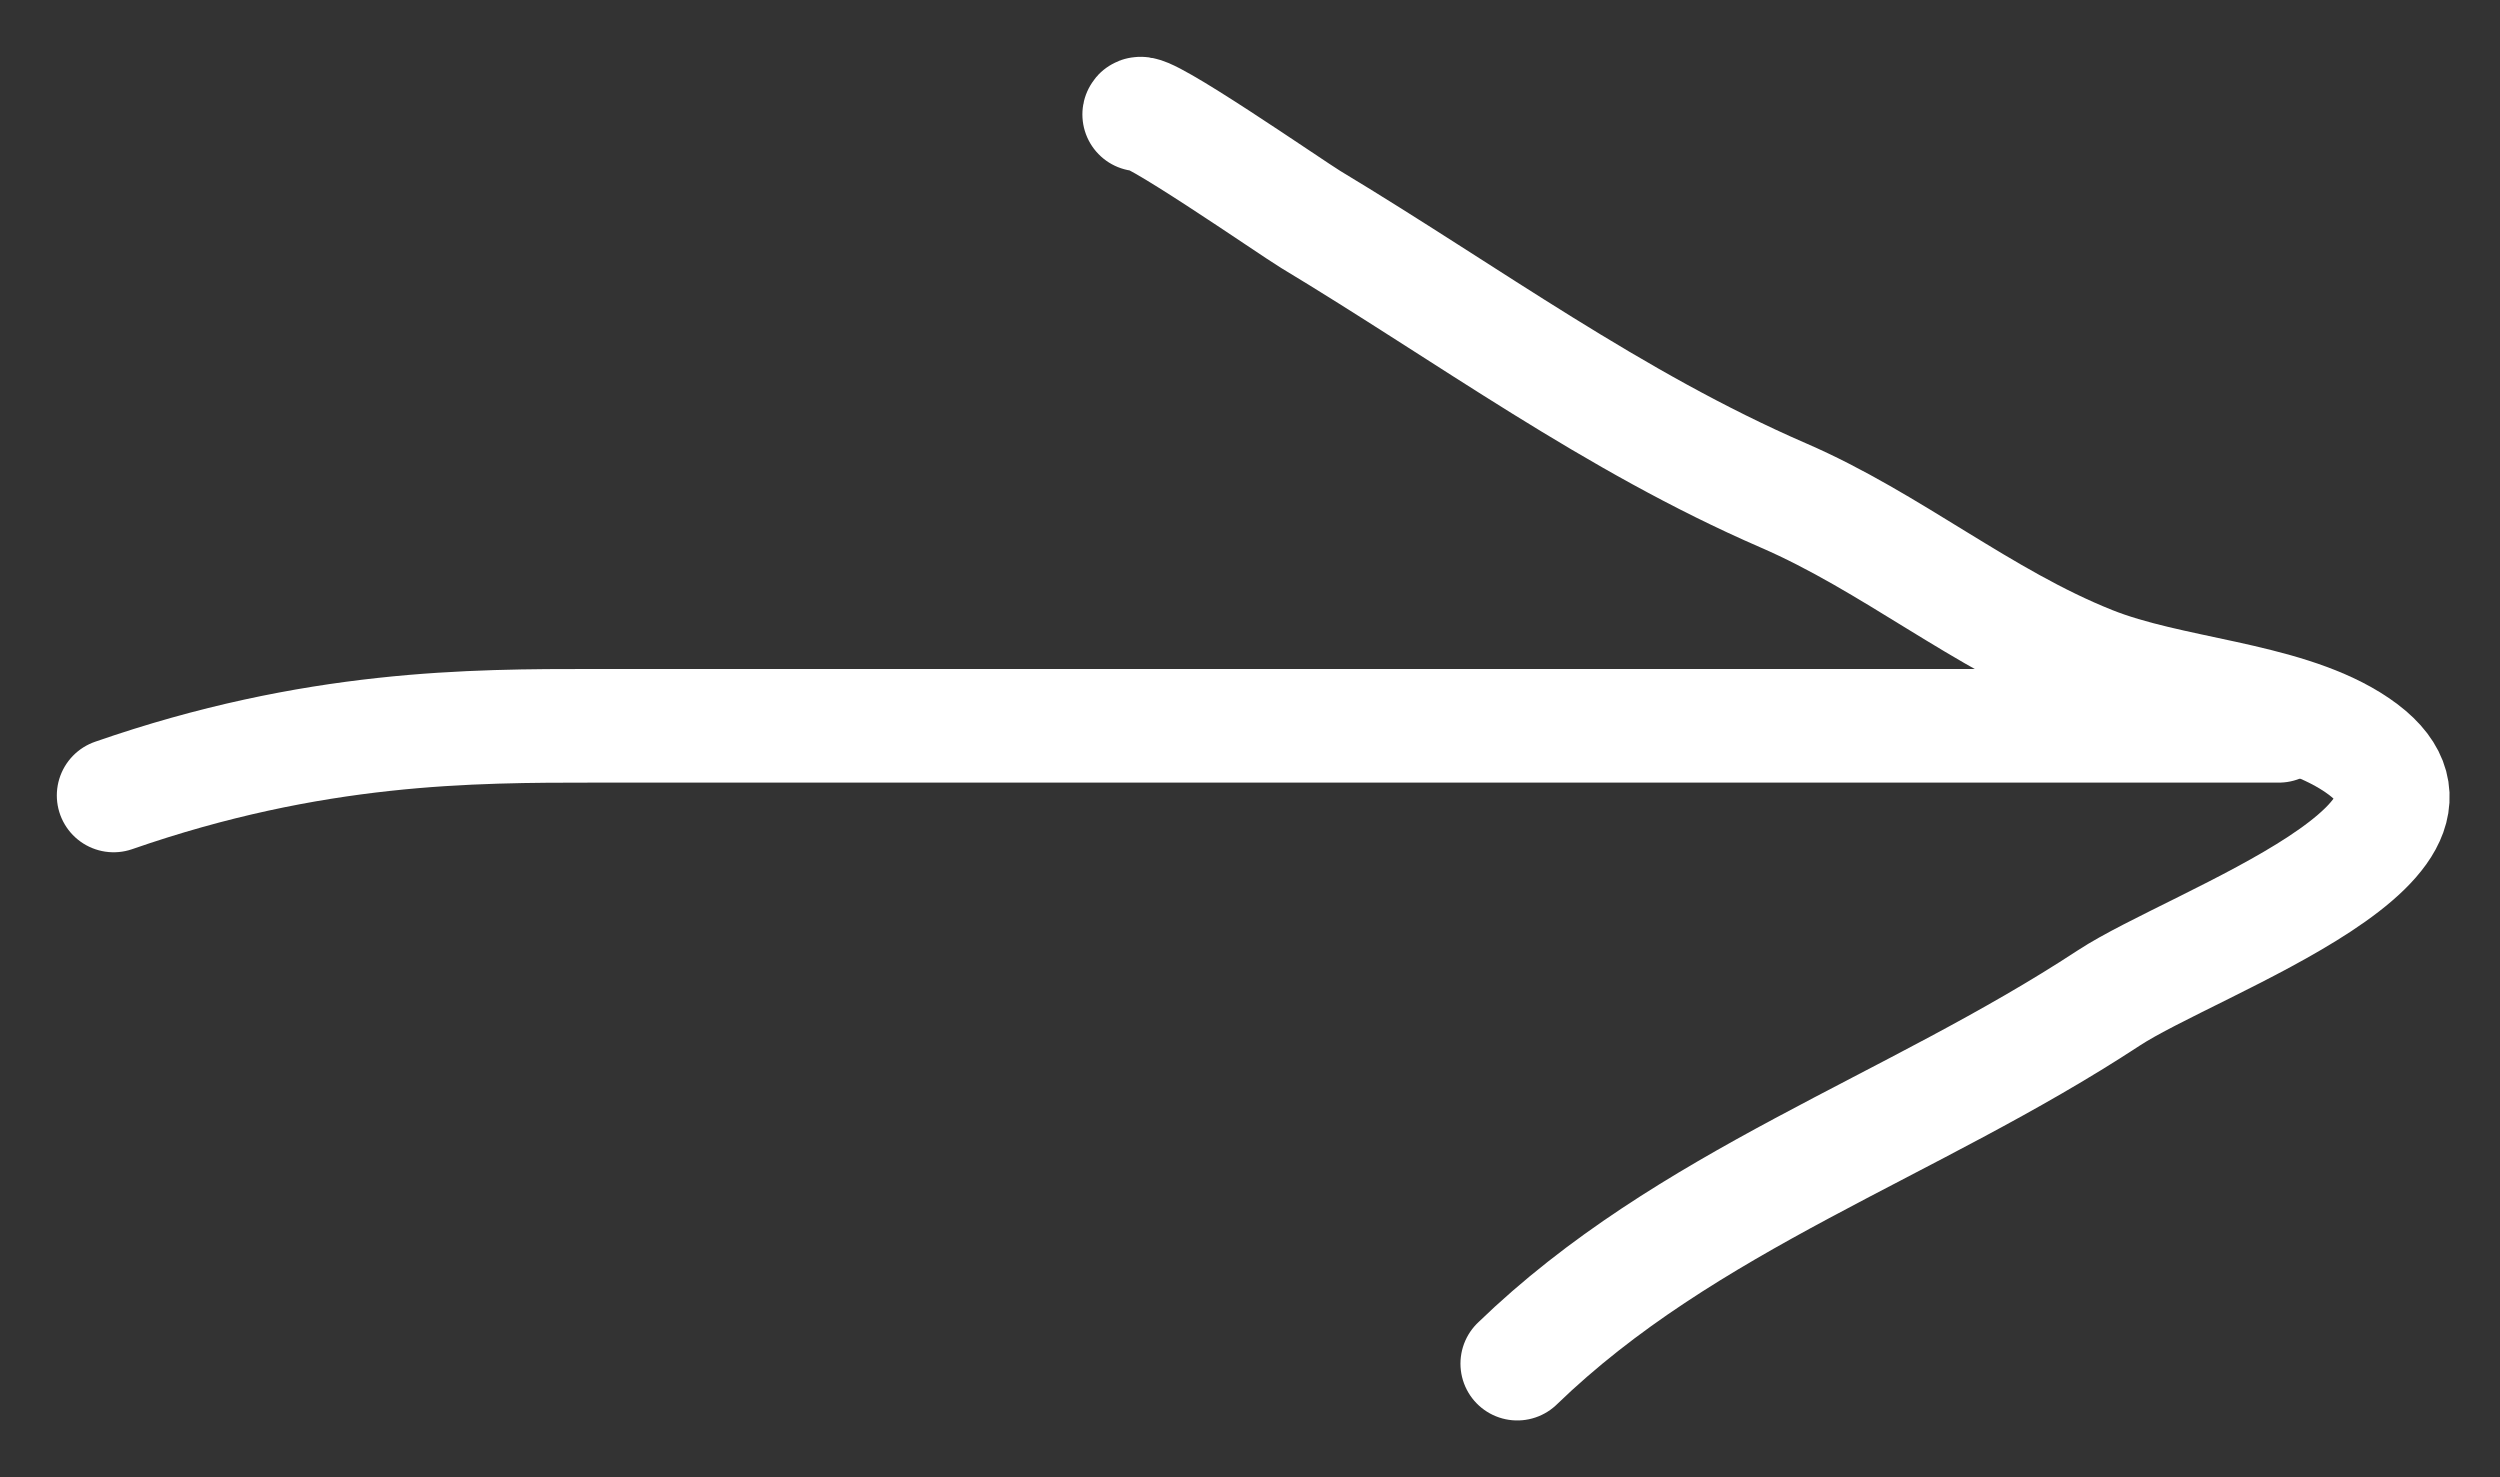 <?xml version="1.0" encoding="UTF-8"?> <svg xmlns="http://www.w3.org/2000/svg" width="22" height="13" viewBox="0 0 22 13" fill="none"><rect x="0" y="0" width="22" height="13" fill="#333333" stroke="none"/><path d="M1 7C2.767 6.386 4.154 6.387 5.234 6.387C6.804 6.387 8.375 6.387 9.945 6.387C13.314 6.387 16.684 6.387 20.054 6.387" stroke="white" stroke-linecap="round"></path><path d="M10.025 1.007C10.042 0.911 11.358 1.824 11.534 1.931C12.923 2.768 14.194 3.709 15.692 4.359C16.644 4.771 17.44 5.449 18.403 5.833C19.095 6.11 20.062 6.137 20.682 6.518C22.043 7.357 19.315 8.285 18.556 8.783C16.816 9.925 14.841 10.559 13.352 12" stroke="white" stroke-linecap="round"></path></svg> 